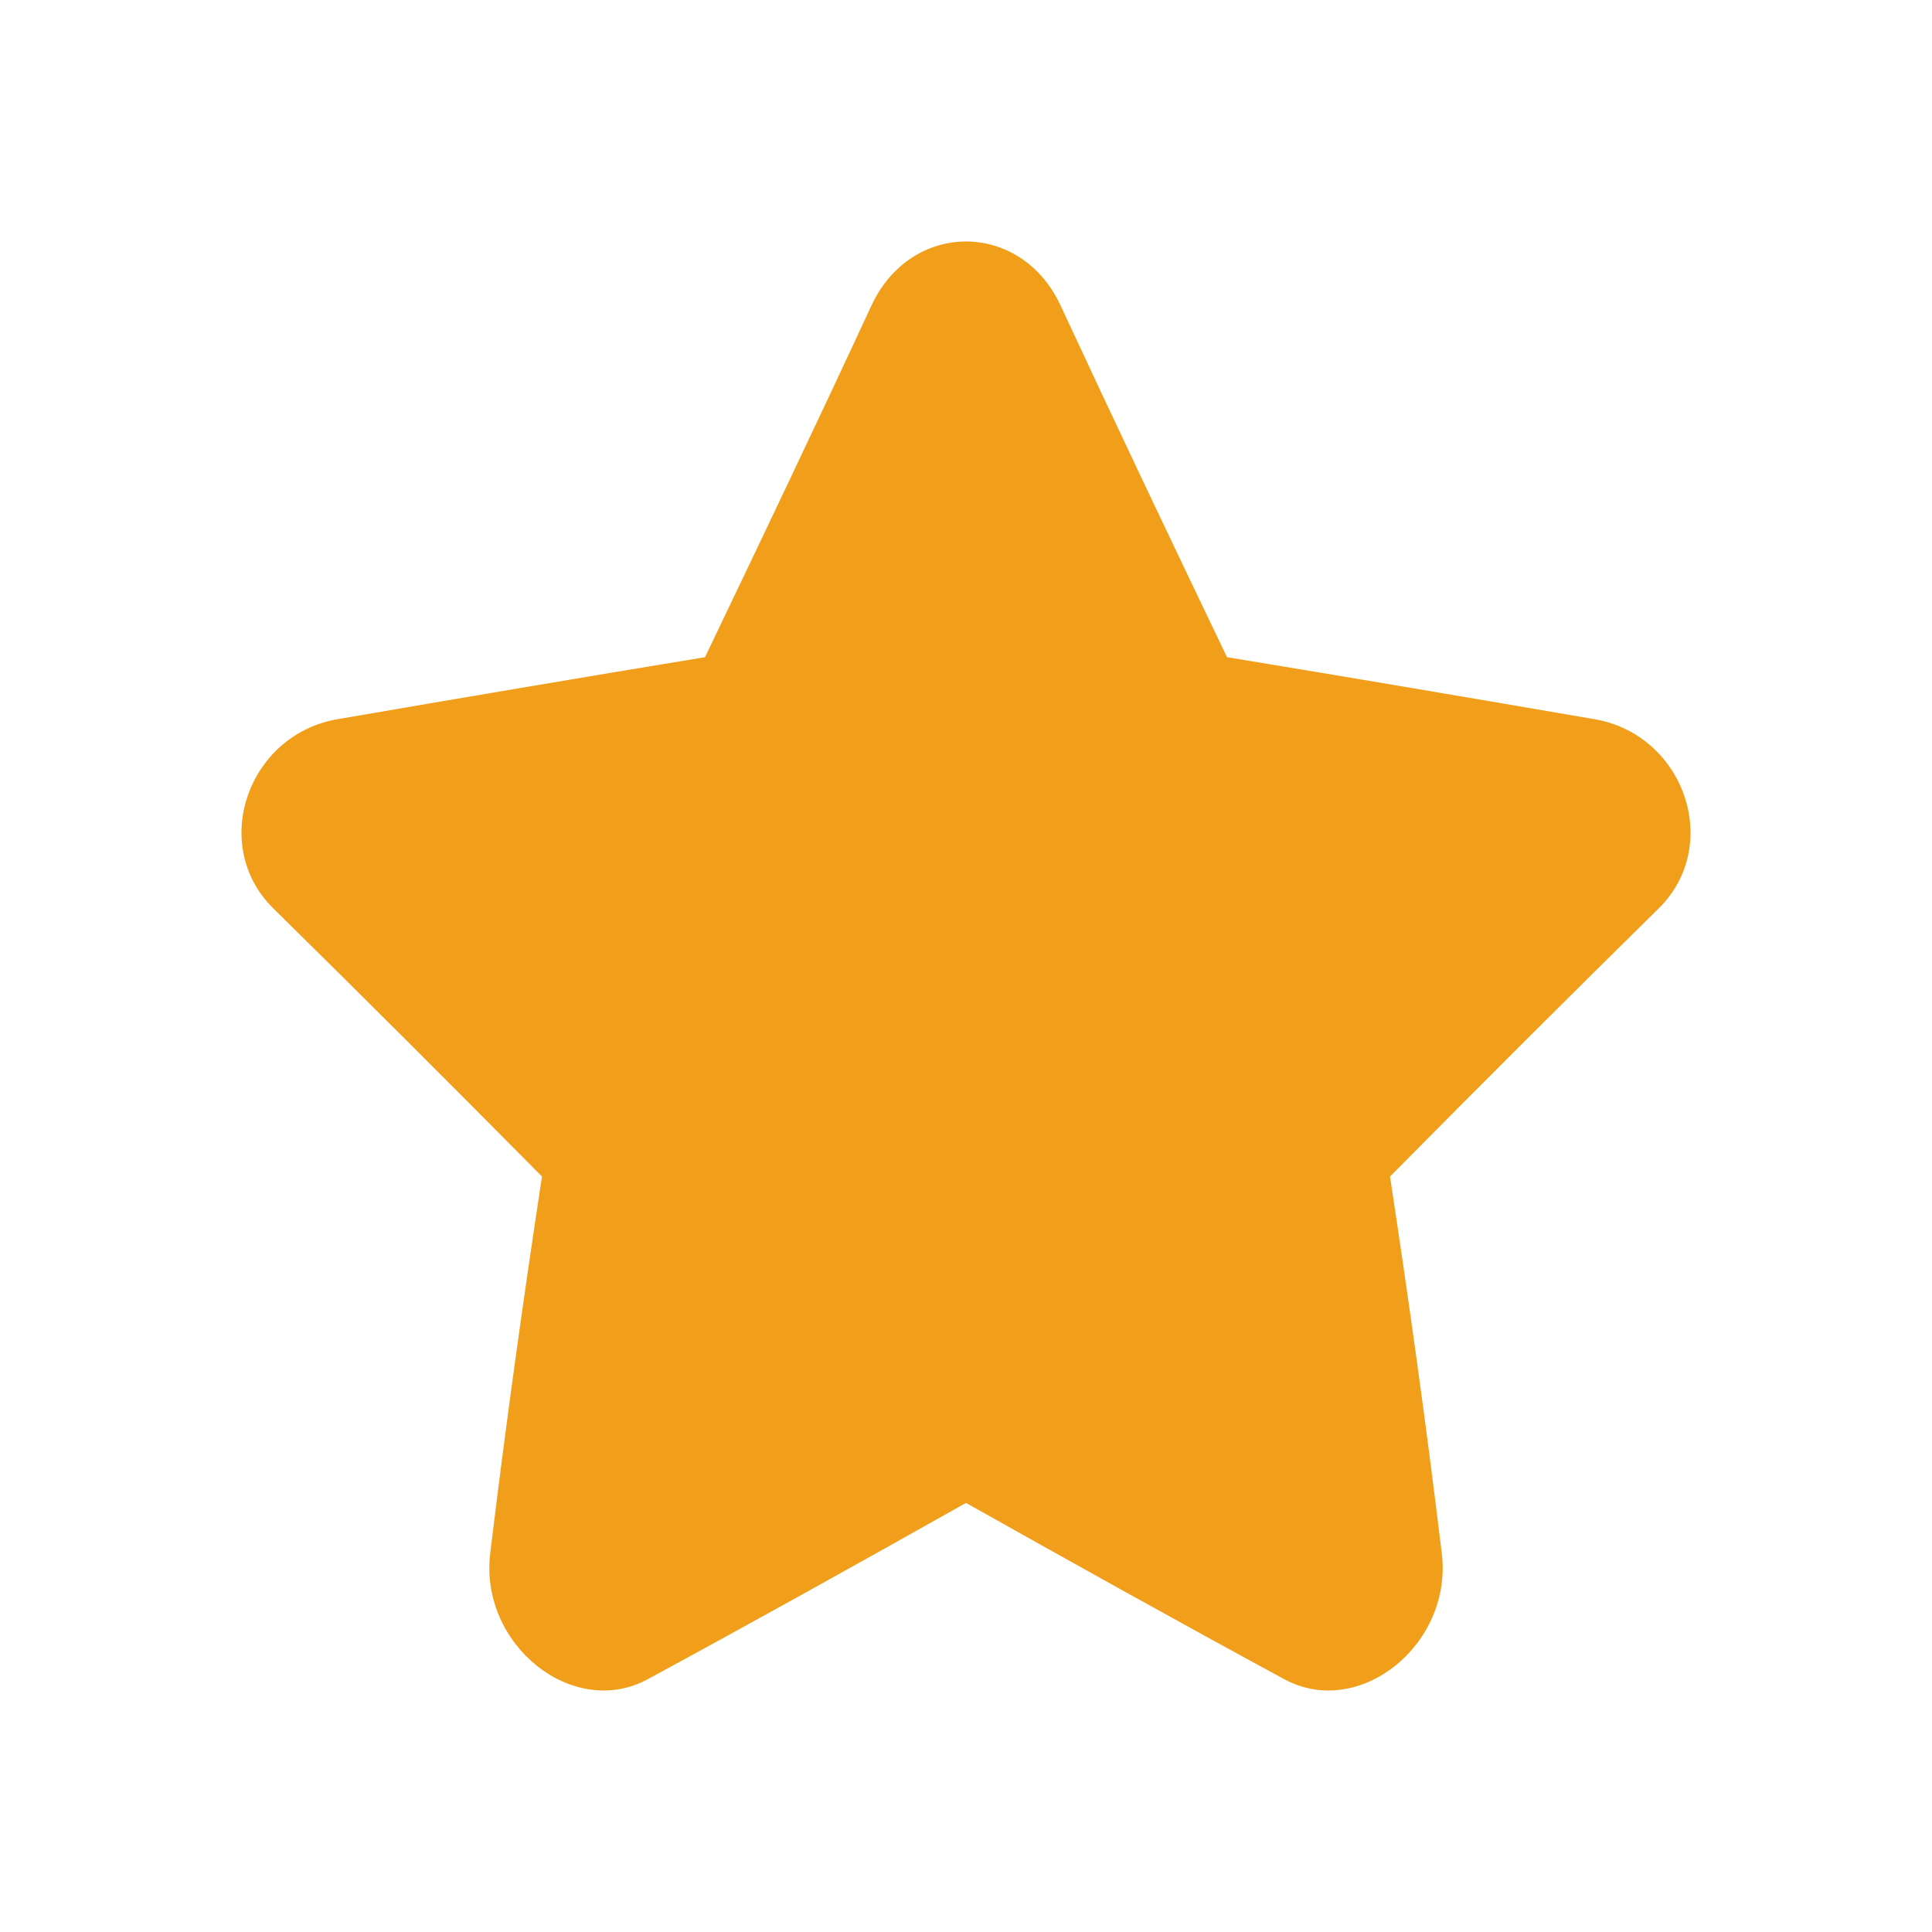 <svg width="32" height="32" viewBox="0 0 32 32" fill="none" xmlns="http://www.w3.org/2000/svg">
<g id="icon-star">
<path id="Vector" d="M16 24.893C17.786 25.897 19.547 26.878 21.268 27.811C22.51 28.487 24.056 27.243 23.882 25.741C23.632 23.666 23.342 21.581 23.023 19.487C24.513 17.981 26.002 16.494 27.468 15.051C28.536 14.006 27.9 12.176 26.421 11.914C24.384 11.564 22.351 11.218 20.323 10.885C19.395 8.949 18.468 7.003 17.567 5.061C16.91 3.646 15.09 3.646 14.434 5.061C13.533 7.003 12.606 8.948 11.677 10.885C9.649 11.218 7.616 11.564 5.58 11.914C4.1 12.176 3.464 14.006 4.532 15.051C5.998 16.494 7.487 17.981 8.977 19.487C8.658 21.581 8.368 23.667 8.118 25.741C7.945 27.243 9.49 28.487 10.732 27.811C12.454 26.878 14.214 25.898 16 24.893Z" fill="#F19F1B"/>
</g>
</svg>
